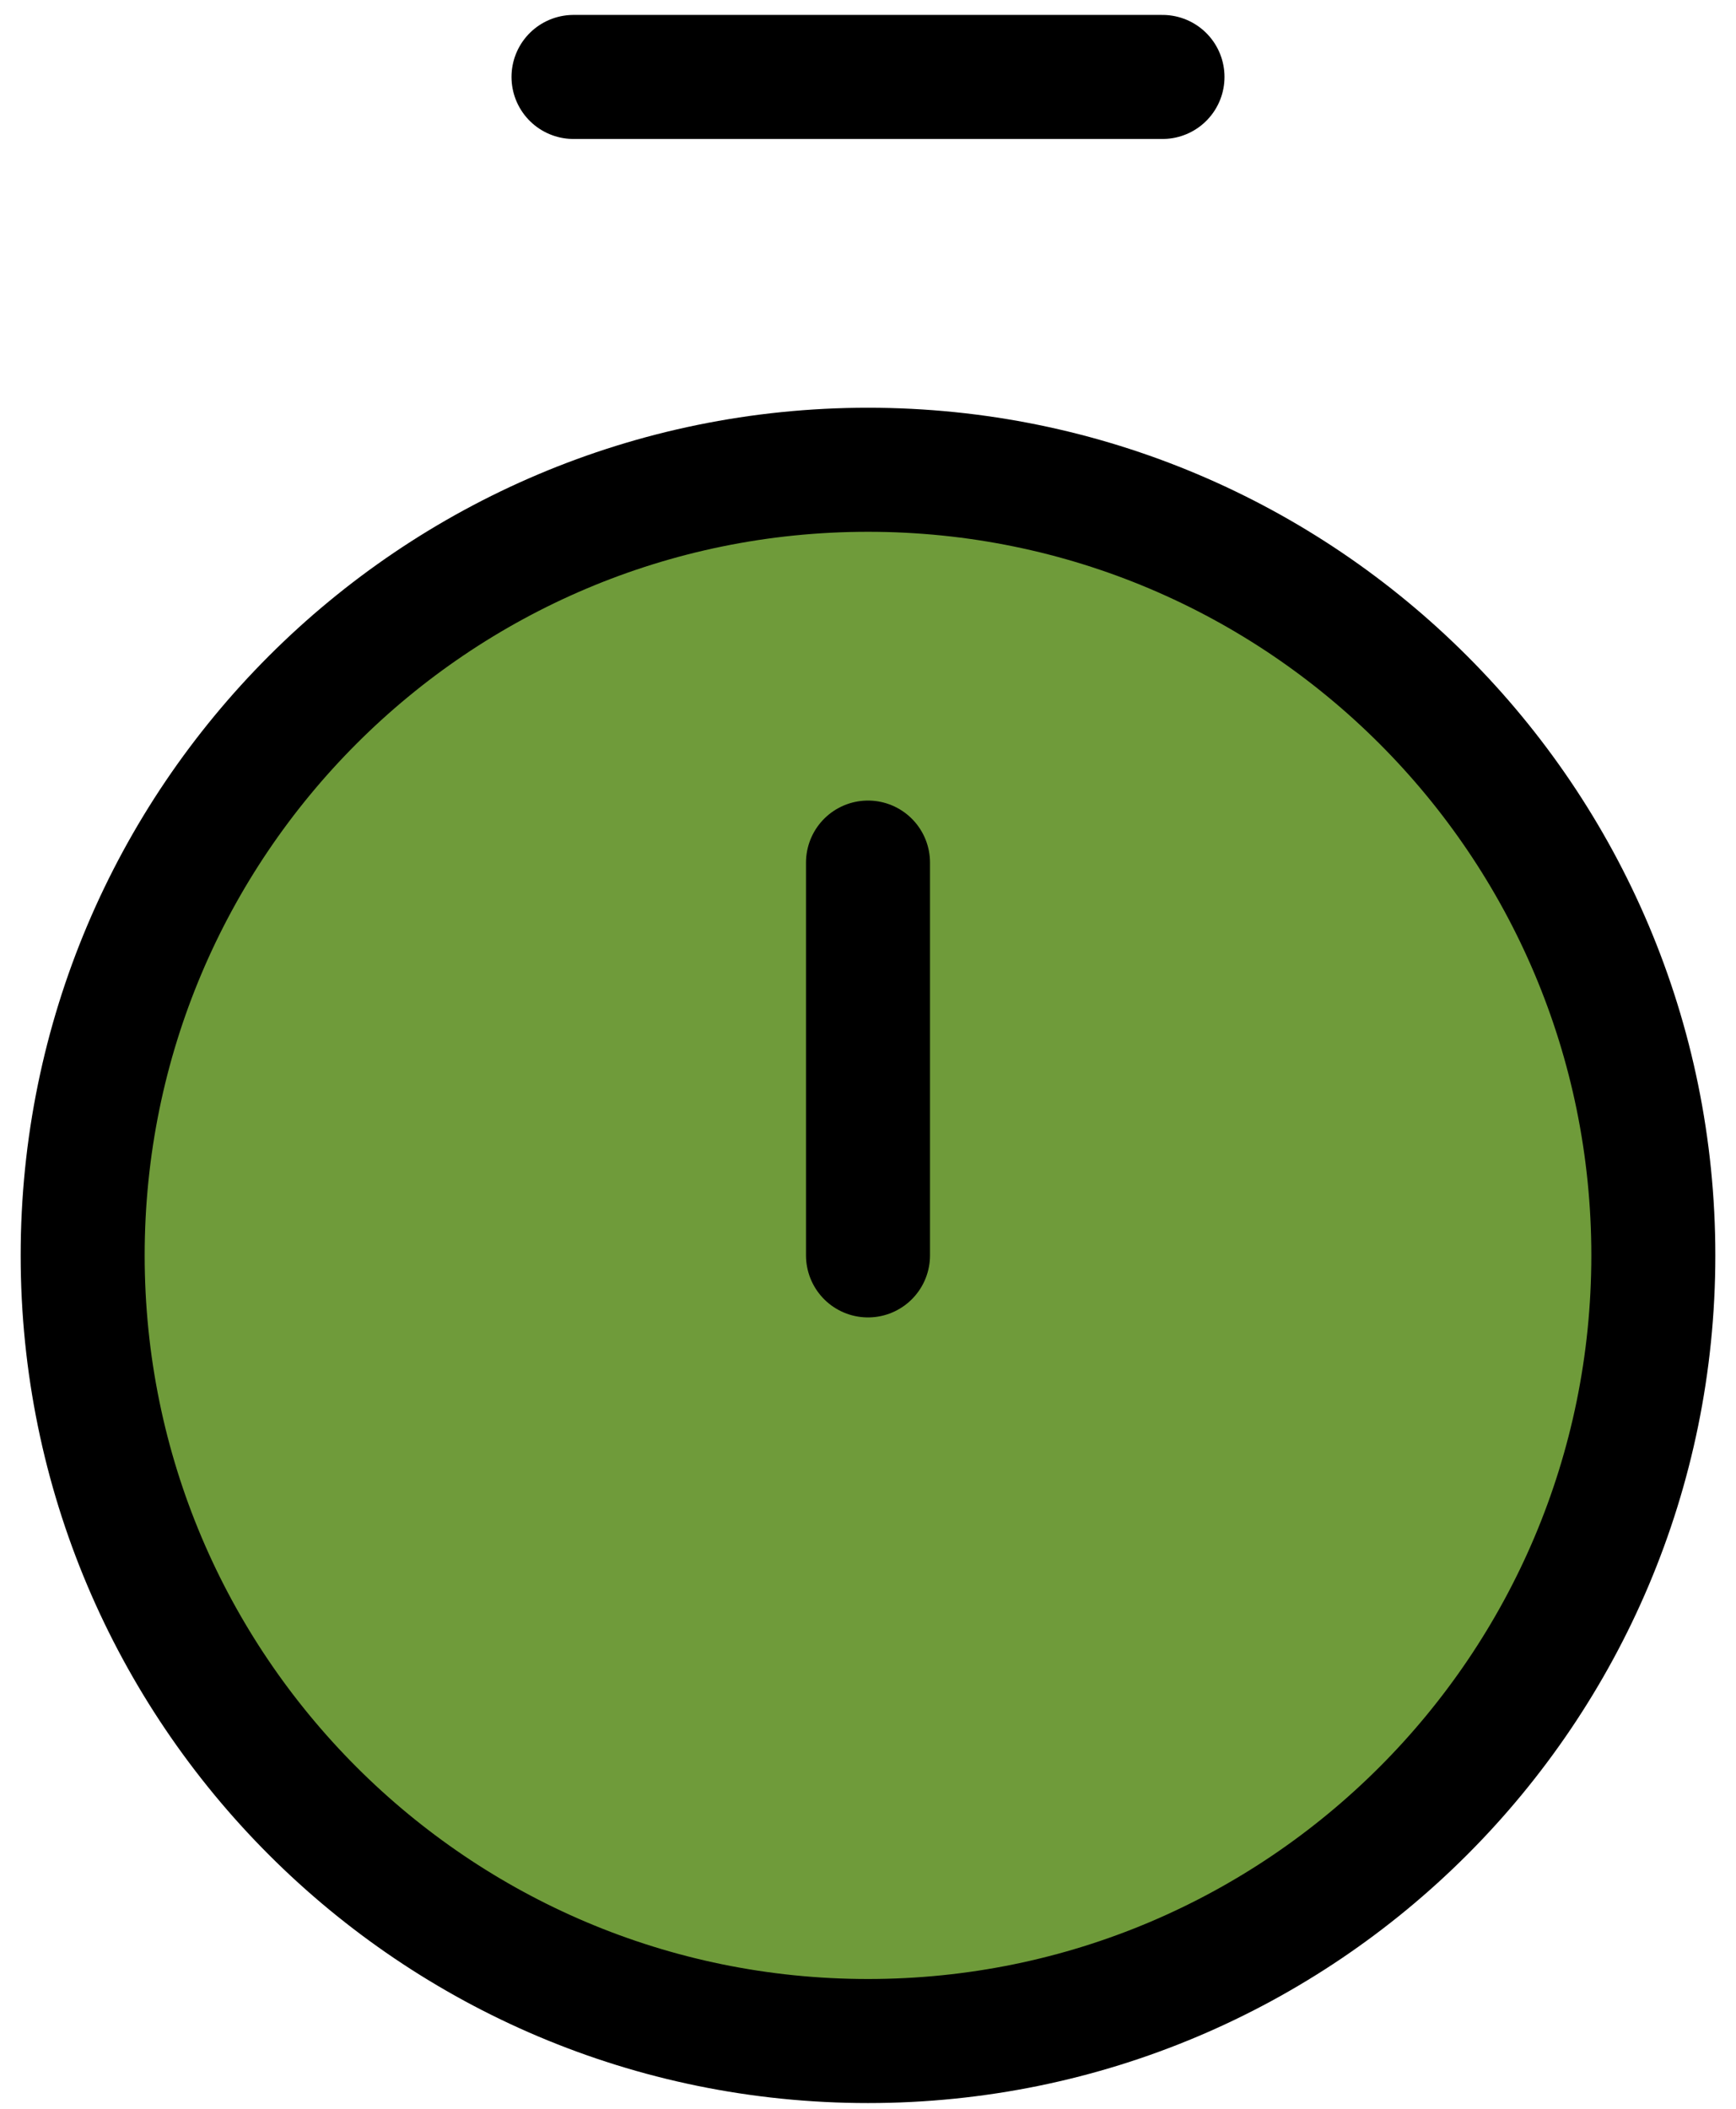 <svg width="42" height="51" viewBox="0 0 42 51" fill="none" xmlns="http://www.w3.org/2000/svg">
<path d="M13.875 1.861H28.125H13.875Z" fill="#6F9B3A"/>
<path d="M13.875 1.861H28.125" stroke="black" stroke-width="3" stroke-linecap="round" stroke-linejoin="round"/>
<path d="M21 49.361C31.494 49.361 40 40.854 40 30.361C40 19.867 31.494 11.361 21 11.361C10.507 11.361 2 19.867 2 30.361C2 40.854 10.507 49.361 21 49.361Z" fill="#6F9B3A" stroke="black" stroke-width="3" stroke-linecap="round" stroke-linejoin="round"/>
<path d="M21 20.861V30.361V20.861Z" fill="#6F9B3A"/>
<path d="M21 20.861V30.361" stroke="black" stroke-width="3" stroke-linecap="round" stroke-linejoin="round"/>
</svg>
